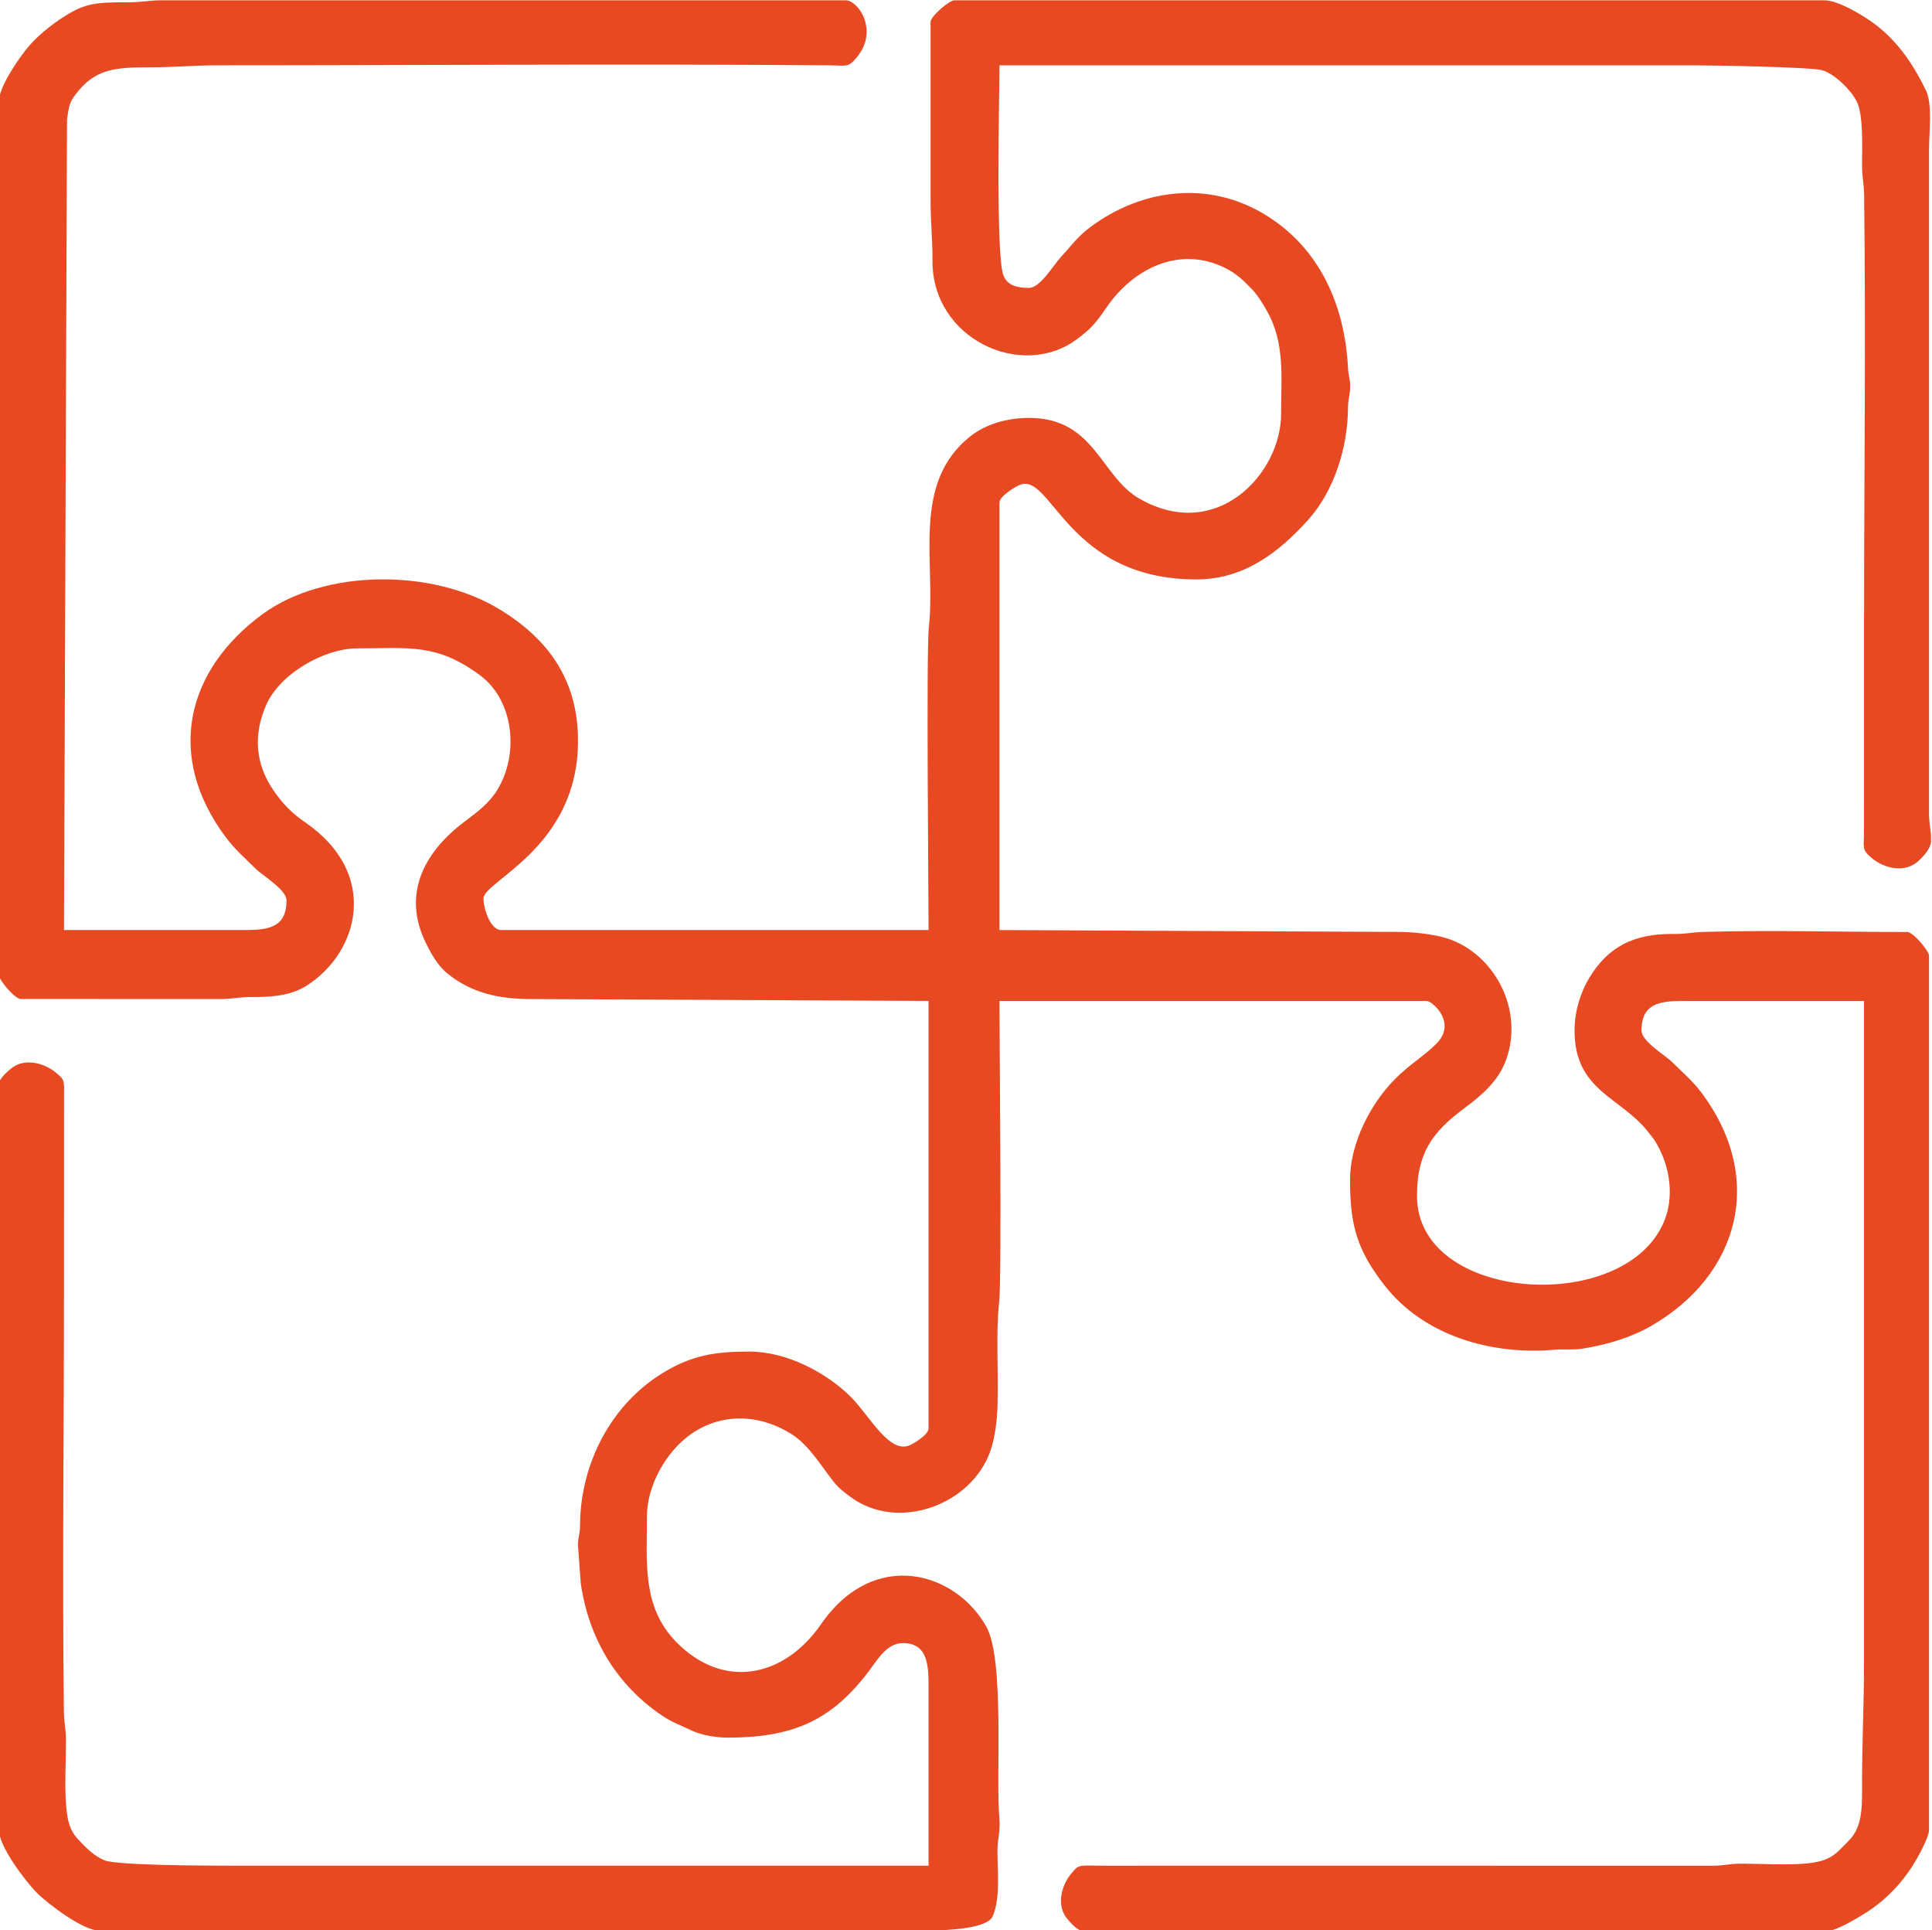 <?xml version="1.0" encoding="UTF-8"?> <!-- Creator: CorelDRAW --> <svg xmlns="http://www.w3.org/2000/svg" xmlns:xlink="http://www.w3.org/1999/xlink" xmlns:xodm="http://www.corel.com/coreldraw/odm/2003" xml:space="preserve" width="100.102mm" height="100mm" style="shape-rendering:geometricPrecision; text-rendering:geometricPrecision; image-rendering:optimizeQuality; fill-rule:evenodd; clip-rule:evenodd" viewBox="0 0 10010.2 10000"> <defs> <style type="text/css"> <![CDATA[ .fil0 {fill:#E74923} ]]> </style> </defs> <g id="Слой_x0020_1">  <path class="fil0" d="M-5.22 522.04l0 4530.61c0,24.42 82.59,122.45 112.24,122.45l1041.23 0.41c61.21,-0.76 90.96,-11.29 162.82,-10.65 116.84,1.03 205.52,-12.83 277.86,-58.88 269.83,-171.77 380.8,-578.47 -6.5,-845.06 -69.05,-47.53 -115.32,-94.41 -163.26,-163.27 -95.92,-137.78 -108.44,-289.75 -39.81,-446.13 69.82,-159.07 297.67,-292.74 472.56,-292.74 268.97,0 409.79,-27.61 635.71,139.8 174.67,129.44 203.75,407.31 88.43,594.53 -42.33,68.74 -102.42,113.12 -165.92,160.61 -202.14,151.17 -331.86,368.05 -204.67,629.06 28.98,59.46 62.74,120.13 114.08,161.43 123.38,99.21 262.4,131.01 429.99,131.24l2061.57 9.85 0 2214.29c0,31.23 -70.33,75.43 -97.4,87.23 -106.25,46.35 -207.81,-151.89 -303.09,-247.97 -125.52,-126.56 -333.17,-237.22 -528.08,-237.22 -178,0 -296.19,19.19 -443.32,107.71 -271.72,163.5 -431.6,470.95 -433.89,790.59 -0.4,53.84 -9.86,57.64 -10.93,101.99l14.65 199.73c41.58,288.76 187.99,529.69 424.38,687.86 50.51,33.79 90.69,46.51 149.59,74.9 47.2,22.75 121.9,37.22 187.27,37.22 334.42,0 525.23,-87.47 707.3,-313.1 63.63,-78.86 110.14,-176.69 200.86,-176.69 133.72,0 132.66,125.89 132.66,234.69l0 918.37 -3448.98 0c-156.33,0 -667.75,3.06 -803.65,-22.89 -34.65,-6.61 -81.51,-41.12 -107.3,-66.17 -73.99,-71.87 -98.78,-96.76 -108.96,-227.77 -7.47,-96.21 -0.94,-226.62 -0.37,-326.17 0.4,-68.68 -10,-92.61 -10.74,-152.52 -8.99,-727.76 0.41,-1456.28 0.41,-2184.07l0.31 -1010.53c0.96,-79.17 2.98,-81.27 -43.79,-119.47 -61.16,-49.95 -162.27,-75.36 -229.62,-20.65 -18.16,14.75 -63.64,53.88 -63.64,79.22l0 3867.34c0,84.58 138.65,266.57 196.25,324.16 57.99,57.99 239.74,196.18 324.09,196.25l4280.75 0c129.49,-1.44 321.11,-12.07 347.98,-75.41 39.72,-93.63 24.57,-233.06 24.16,-332.99 -0.29,-70.61 16.07,-104.45 10.04,-172.56 -19.3,-218.23 28.01,-822.66 -67.58,-993.91 -157.72,-282.58 -580.49,-411.2 -856.38,-12.76 -192.44,277.91 -507.95,341.22 -751.89,90.41 -175.99,-180.95 -150.28,-408.77 -150.28,-645.64 0,-127.64 58.07,-252.8 135.49,-344.09 159.16,-187.68 403.09,-216.61 611.69,-86.76 93.14,57.99 153.21,163.92 220.68,248.71 25.86,32.5 51.71,51.77 85.92,77.34 245.62,183.55 628.85,42.64 725.88,-238 25.58,-73.99 34.81,-164.92 37.01,-238.49 5.25,-175.92 -9.6,-372.38 8.38,-532.44 14.01,-124.88 1.48,-1366.03 1.48,-1559.74l2214.29 0c26.43,0 159.27,111.99 48.83,222.3 -63.78,63.7 -133.69,102.99 -209.56,178.19 -127.03,125.89 -237.23,332.04 -237.23,528.08 0,236.1 37.87,363.78 179.21,545.28 200.97,258.06 548.67,362.24 882.42,332.95 52.39,-4.6 94.59,2.5 147.18,-6.15 123.7,-20.35 246.62,-56.64 351.99,-117.4 454.66,-262.17 594.02,-762.78 260.07,-1208.19 -45.86,-61.15 -96.57,-103.76 -149.75,-156.38 -39.91,-39.49 -160.92,-109.29 -160.92,-165.61 0,-138.76 93.02,-153.07 214.29,-153.07l938.77 0 0 3418.37c0,233.61 -11.31,435.19 -10.13,663.34 0.63,121.6 -5.92,204.1 -68.64,268.09 -70.76,72.19 -93.48,105.49 -218.48,118.25 -93.81,9.58 -236.83,1.51 -335.63,1.1 -67.66,-0.27 -87.97,10.7 -152.47,10.8l-2867.7 -0.35c-112.21,0 -224.92,1.04 -337.06,-0.33 -79.16,-0.95 -81.27,-2.97 -119.47,43.8 -49.96,61.15 -75.36,162.27 -20.66,229.63 14.74,18.14 53.82,63.56 79.17,63.63l3867.48 0c40.96,-0.07 143.35,-62.72 174,-81.02 108.65,-64.88 194.19,-150.87 262.83,-257.59 19.38,-30.14 83.5,-144.7 83.5,-181.8l0 -4530.61c0,-24.41 -82.58,-122.45 -112.24,-122.45 -353.31,0 -708.41,-10.89 -1061.56,-0.33 -55.9,1.67 -84.01,11.24 -152.73,10.53 -202.84,-2.08 -336.79,66.09 -434.7,228.57 -41.69,69.19 -75.5,168.23 -75.5,271.44 0,313.36 238.84,343.02 382.03,526.13 32.99,42.18 34.52,41.07 60.28,92.78 56.04,112.53 69.41,252.51 23.1,366.91 -198.96,491.45 -1281.74,425.2 -1281.74,-128.68 0,-219.75 77.07,-328.81 242.01,-451.87 93.41,-69.69 181.67,-143.47 221.43,-258.15 90.5,-261 -65.15,-543.76 -303.71,-623.18 -60.56,-20.16 -166.01,-33.63 -240.96,-34.55l-2082.04 -9.81 0 -2214.28c0,-32.65 79.84,-81.02 103.75,-91.24 165.97,-70.91 244.09,489.2 916.66,489.2 249.34,0 430.17,-143.53 579.05,-308.7 132.7,-147.22 205.05,-371.43 206.4,-579.33 0.34,-54.01 9.03,-56.64 10.93,-102.13 1.89,-45.26 -8.67,-61.01 -10.64,-101.69 -15.92,-327.88 -146.75,-627.45 -434.26,-800.44 -292.12,-175.77 -636.6,-130.33 -901.16,67.1 -67.48,50.37 -95.89,94.14 -151.83,154.29 -41.24,44.35 -107.28,160.69 -165.83,160.69 -68.39,0 -111.18,-15.52 -131.68,-62.19 -42.03,-95.63 -21.39,-940.72 -21.39,-1090.87l3591.84 0c96.38,-0.12 607.33,8.62 668.86,25.02 67.16,17.91 154.06,106.34 182.27,164.67 32.36,66.89 26.87,221.51 26.36,320.59 -0.37,71.56 9.92,101.88 10.67,162.79 9.29,751.56 -0.41,1503.9 -0.41,2255.5l-0.07 1040.9c-0.69,85.47 -12.58,92.17 38,135.47 67.63,57.9 176.53,81.15 245.66,15.38 43.09,-40.98 59.15,-68.16 63.36,-96.11l0 -38.37c-3.02,-29.31 -10.55,-64.83 -10.28,-118.42l0.07 -3428.64c0,-95.59 18.89,-238.15 -16.45,-310.08 -71.47,-145.47 -157.04,-269.94 -291.49,-361.56 -46.17,-31.46 -164.5,-103.85 -232.85,-103.87l-4510.24 0c-24.42,0.02 -122.44,82.59 -122.44,112.24l0 918.37c0,117.95 10.86,209.1 10,316.54 -3.27,408.09 462.58,620.29 746.75,409.59 79.04,-58.61 100.66,-87.15 157.41,-169.11 136.34,-196.88 372.97,-317.63 609.13,-202.76 62.42,30.36 97.24,65.55 142.76,112.35 33.23,34.16 79.4,111.36 99.22,155.88 69.03,155.06 51.06,317.86 51.06,489.75 0,307.46 -331.87,669.21 -734.42,438.51 -202.49,-116.06 -230.25,-418.1 -571.7,-418.1 -112.15,0 -222.87,31.46 -303.22,94.75 -309.09,243.48 -178.13,653.77 -215.7,988.38 -13.88,123.56 -1.49,1378.46 -1.49,1569.93l-2214.29 0c-57.13,0 -91.84,-113.2 -91.84,-163.25 0,-91.03 489.8,-262.71 489.8,-816.33 0,-322.37 -160.36,-530.7 -402.25,-679.38 -354.69,-218.02 -916.23,-209.98 -1233.39,23.32 -393.1,289.16 -504.44,732.75 -189.55,1154.71 45.99,61.62 99.23,108 154.07,162.26 39.92,39.49 160.92,109.29 160.92,165.62 0,138.76 -93.02,153.05 -214.29,153.05l-938.77 0 15.68 -4198.6c9.5,-65.71 11.41,-87.07 43.71,-129.76 101.62,-134.3 205.57,-141.11 389.59,-141.02 125.46,0.06 217.34,-10.21 346.93,-10.21 1057.76,0.01 2115.83,-8.47 3173.55,0.08 85.47,0.7 92.17,12.58 135.47,-38 120.16,-140.36 10.41,-298.79 -53.91,-298.81l-3561.3 0c-55.92,1.86 -93.59,10.53 -163.16,10.24 -159.03,-0.69 -217.22,5.83 -318.49,69.27 -75.32,47.18 -153.9,110.29 -208,179.74 -42.09,54.03 -136.81,191.92 -136.81,261.16z"></path> </g> </svg> 